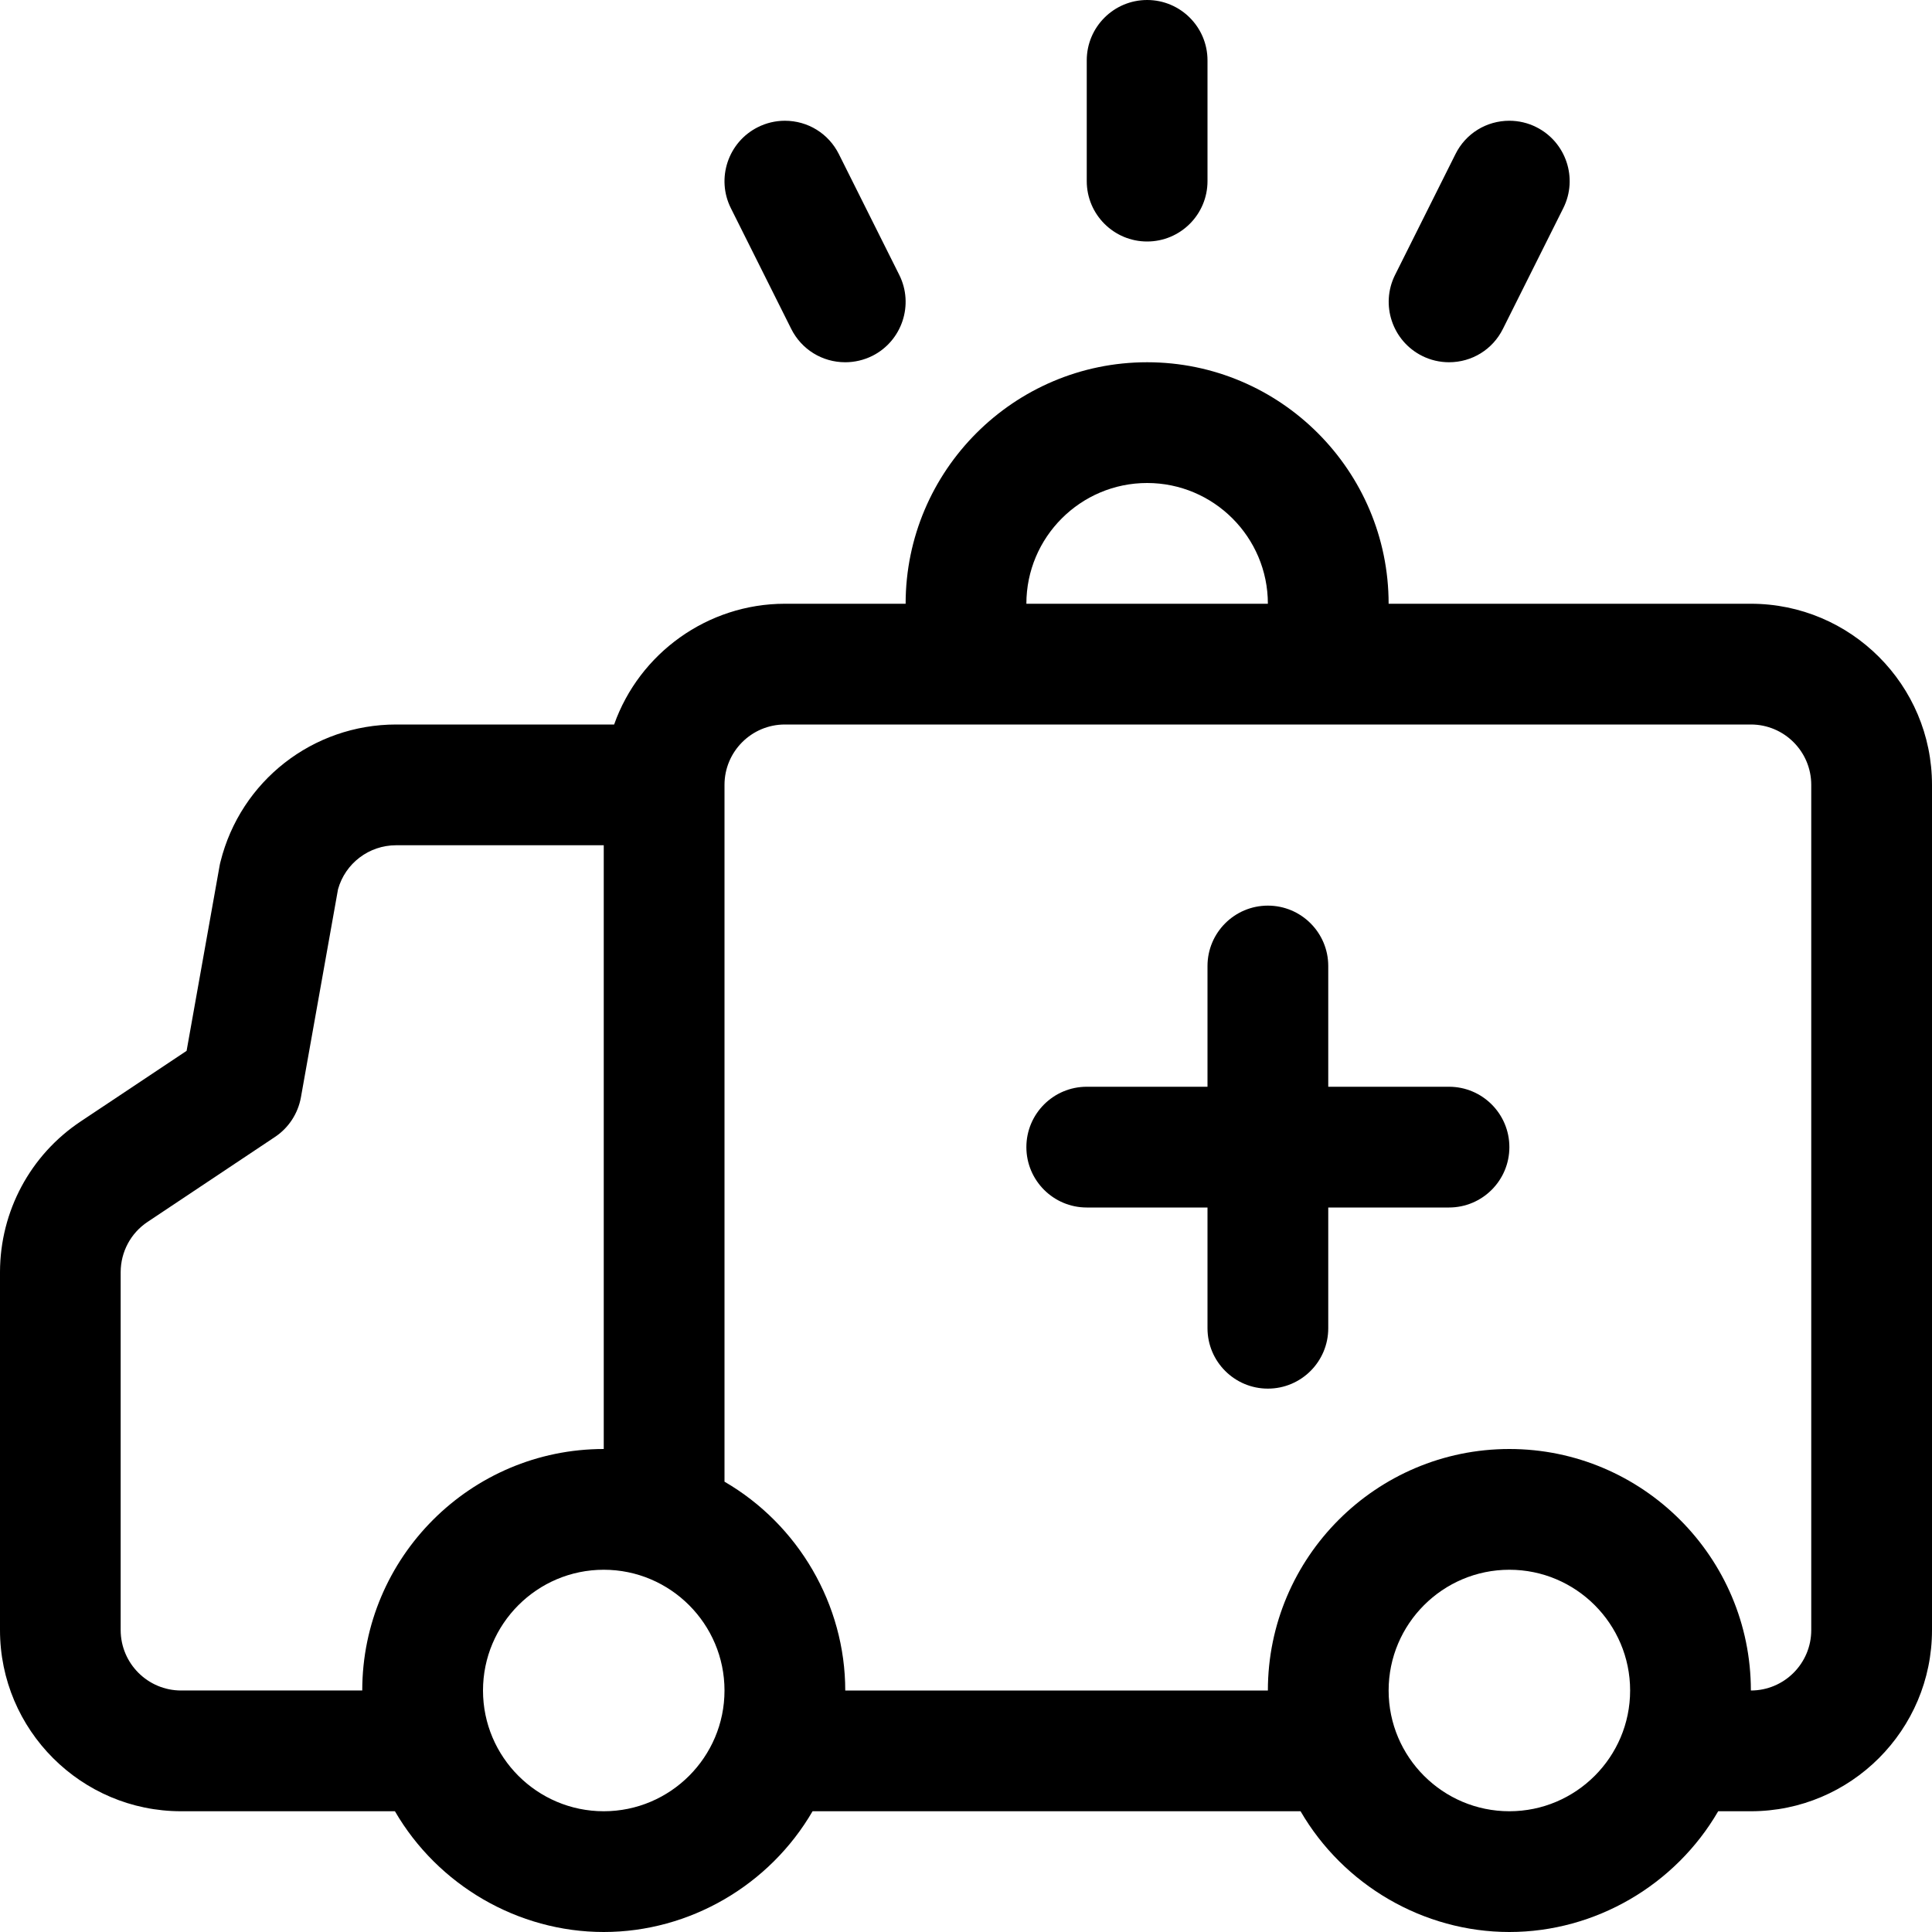 <svg xmlns="http://www.w3.org/2000/svg" viewBox="0 0 24 24"><path d="M18.75 24c-1.067 0-2.061-.582-2.594-1.5h-6.062C9.561 23.418 8.567 24 7.5 24s-2.061-.582-2.594-1.5H2.25C1.009 22.5 0 21.491 0 20.25V15.8c.002-.753.376-1.452 1.002-1.869l1.316-.877.41-2.299c.003-.016.006-.033.011-.05C2.989 9.701 3.887 9 4.921 9h2.708c.313-.885 1.161-1.5 2.121-1.5h1.5c0-1.654 1.346-3 3-3s3 1.346 3 3h4.5C22.991 7.5 24 8.509 24 9.75v10.5c0 1.241-1.009 2.25-2.25 2.25h-.406c-.533.918-1.527 1.5-2.594 1.5zm0-4.5c-.827 0-1.5.673-1.5 1.5s.673 1.5 1.5 1.5 1.5-.673 1.5-1.5-.673-1.5-1.5-1.5zm-11.25 0c-.827 0-1.5.673-1.5 1.5s.673 1.5 1.5 1.5S9 21.827 9 21s-.673-1.5-1.5-1.5zM21.75 21c.414 0 .75-.336.75-.75V9.75c0-.414-.336-.75-.75-.75h-12c-.414 0-.75.336-.75.75v8.656c.918.533 1.5 1.527 1.5 2.594h5.25c0-1.654 1.346-3 3-3s3 1.346 3 3zM3.738 13.632c-.036.2-.153.38-.323.492l-1.582 1.055c-.209.139-.333.372-.334.623v4.448c.001.414.337.75.751.75H4.5c0-1.654 1.346-3 3-3v-7.5H4.921c-.337 0-.632.224-.722.547l-.461 2.585zM15.75 7.5c0-.827-.673-1.5-1.5-1.5s-1.5.673-1.5 1.5h3z"/><path d="M15.75 17.25c-.414 0-.75-.336-.75-.75V15h-1.5c-.414 0-.75-.336-.75-.75s.336-.75.75-.75H15V12c0-.414.336-.75.75-.75s.75.336.75.75v1.5H18c.414 0 .75.336.75.75s-.336.75-.75.75h-1.5v1.5c0 .414-.336.75-.75.75zM14.25 3c-.414 0-.75-.336-.75-.75V.75c0-.414.336-.75.75-.75s.75.336.75.75v1.5c0 .414-.336.75-.75.75zM18 4.5c-.115 0-.231-.027-.334-.079-.37-.185-.521-.636-.336-1.006l.75-1.5c.127-.256.384-.415.67-.415.115 0 .231.027.334.079.37.185.521.636.336 1.006l-.75 1.5c-.127.256-.384.415-.67.415zM10.5 4.5c-.286 0-.543-.159-.671-.414l-.75-1.5c-.185-.37-.034-.821.335-1.006.105-.053.22-.08.336-.08.286 0 .543.159.671.415l.75 1.5c.185.37.034.821-.335 1.006-.105.052-.22.079-.336.079z"/></svg>